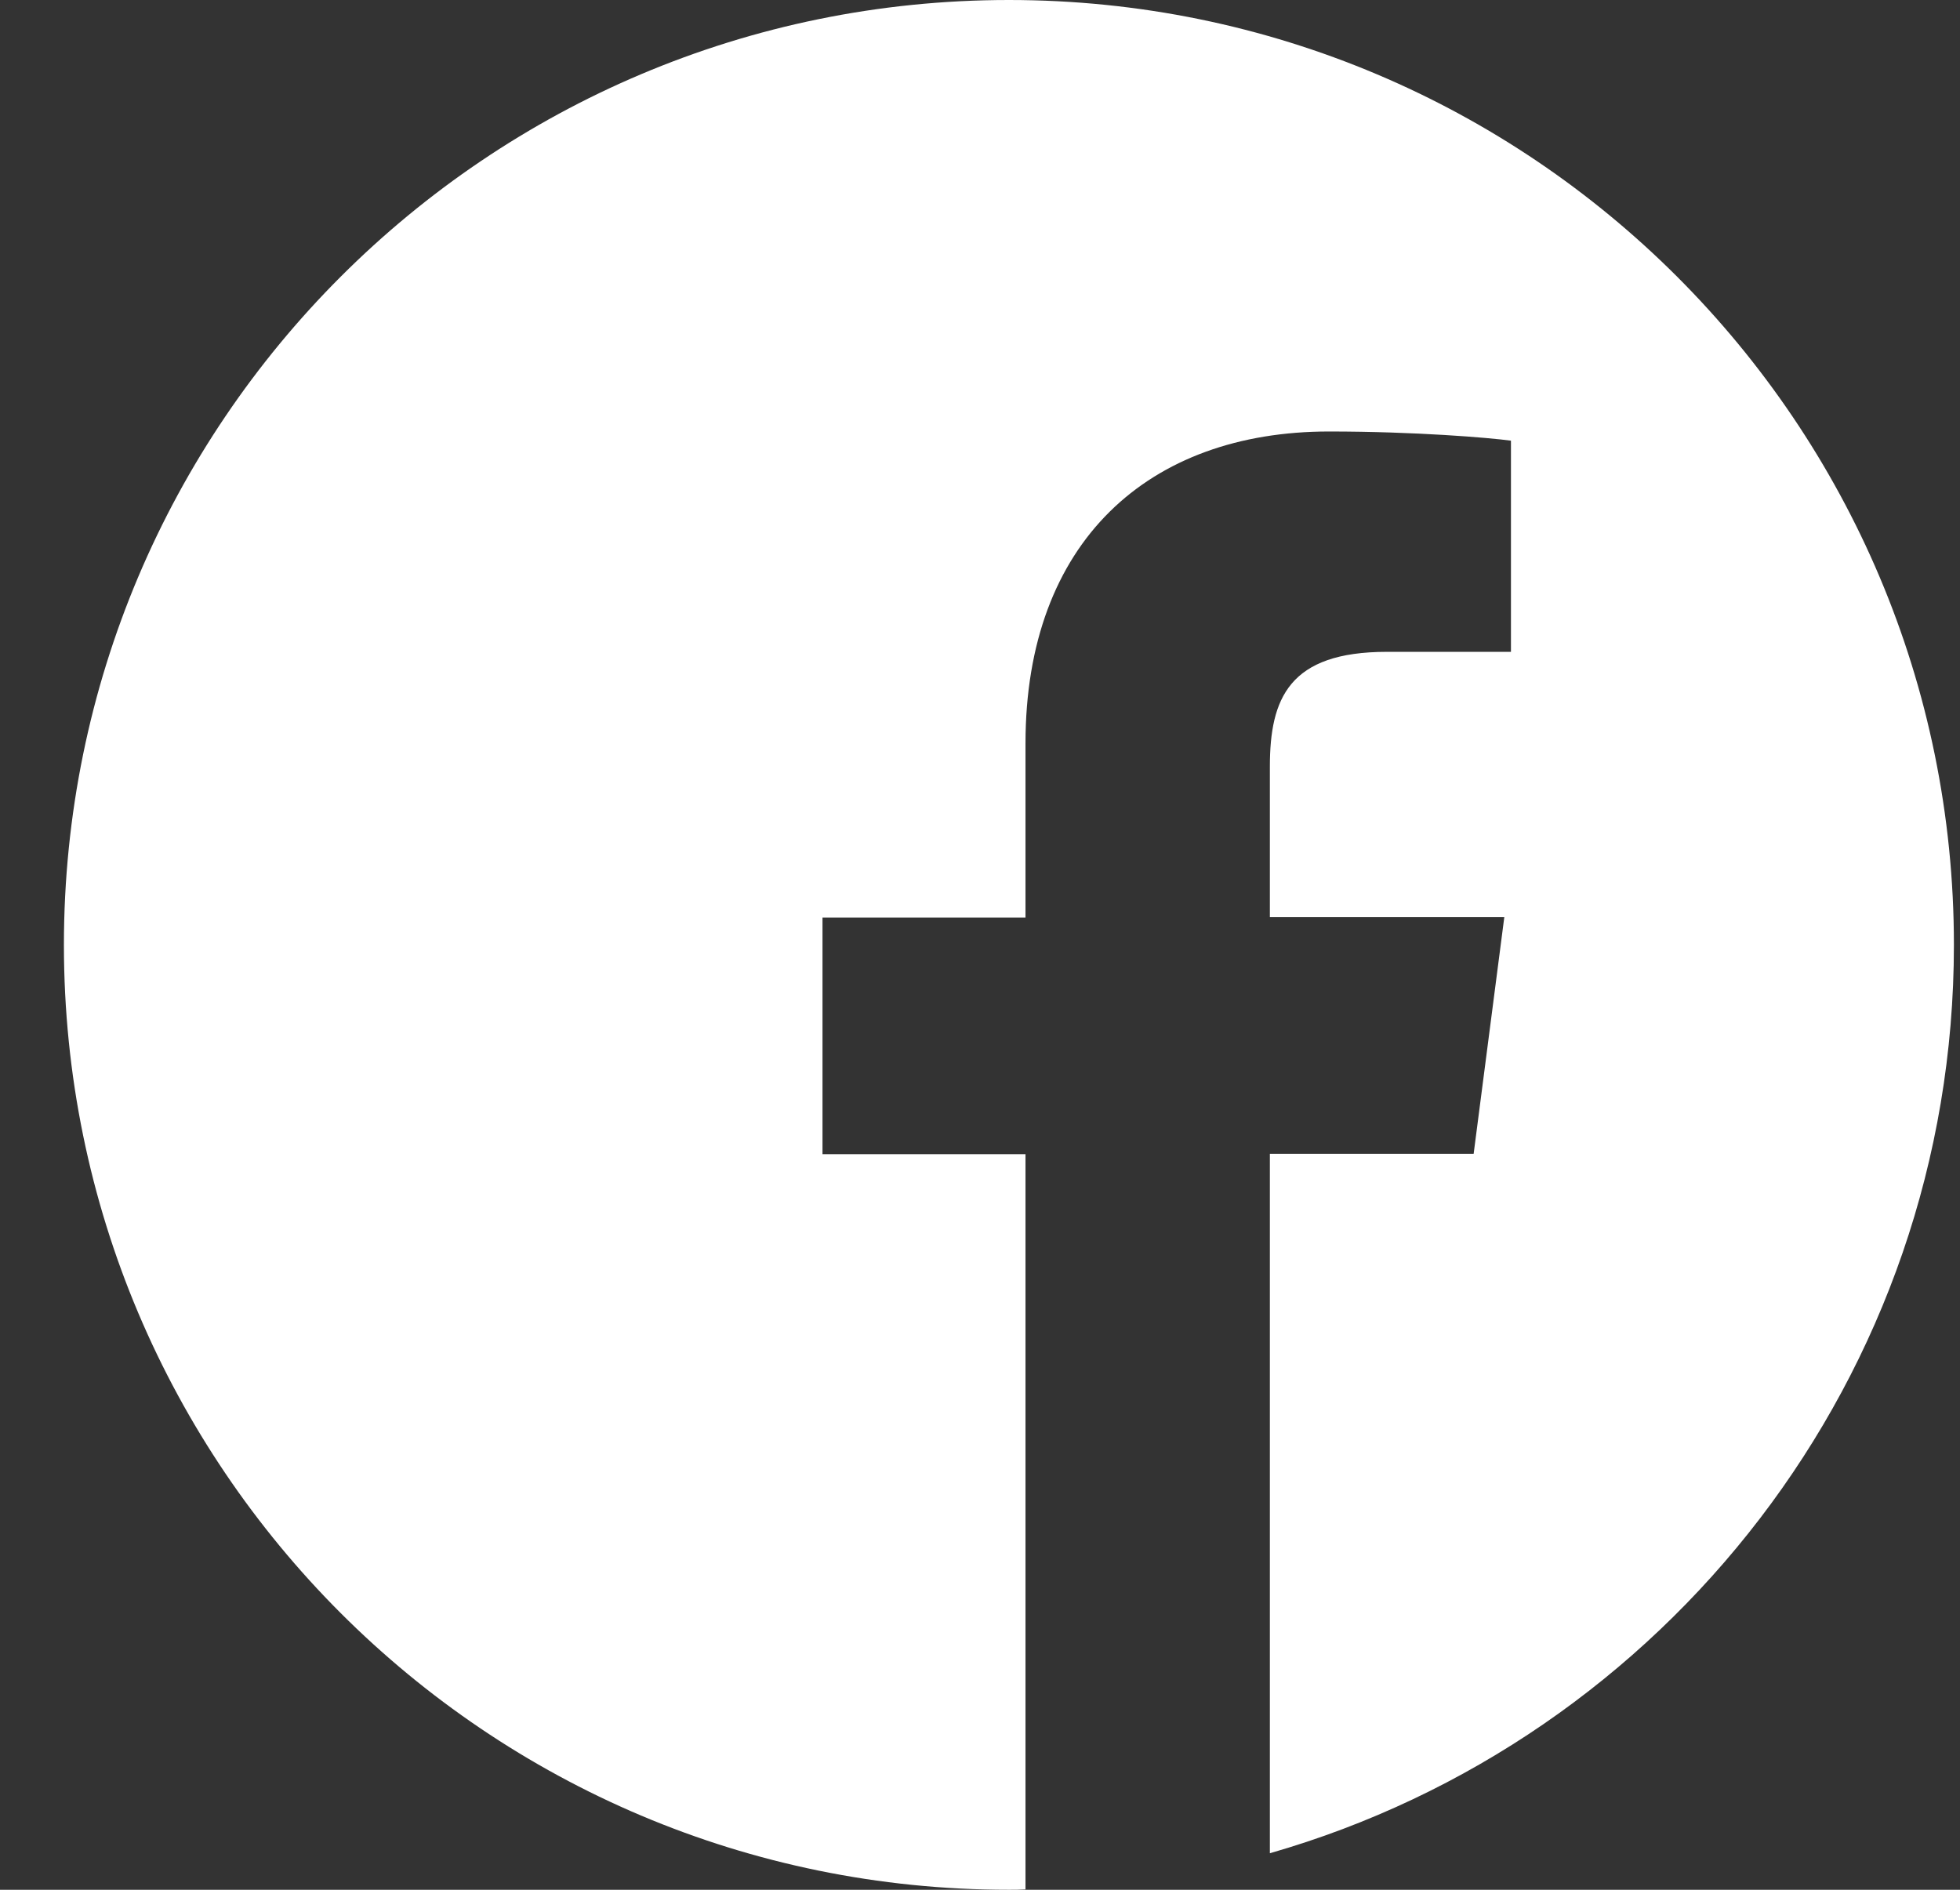 <svg width="28" height="27" viewBox="0 0 28 27" fill="none" xmlns="http://www.w3.org/2000/svg">
<rect x="0" y="0" width="28" height="27" fill="#333333" stroke="none"/>
<path d="M27.913 13.5C27.913 6.043 21.87 0 14.413 0C6.956 0 0.913 6.043 0.913 13.5C0.913 20.957 6.956 27 14.413 27C14.492 27 14.571 27 14.65 26.995V16.49H11.75V13.11H14.65V10.621C14.65 7.736 16.412 6.165 18.985 6.165C20.219 6.165 21.279 6.254 21.585 6.296V9.313H19.813C18.416 9.313 18.141 9.977 18.141 10.953V13.104H21.49L21.052 16.485H18.141V26.478C23.784 24.859 27.913 19.665 27.913 13.5Z" fill="white"/>
</svg>
